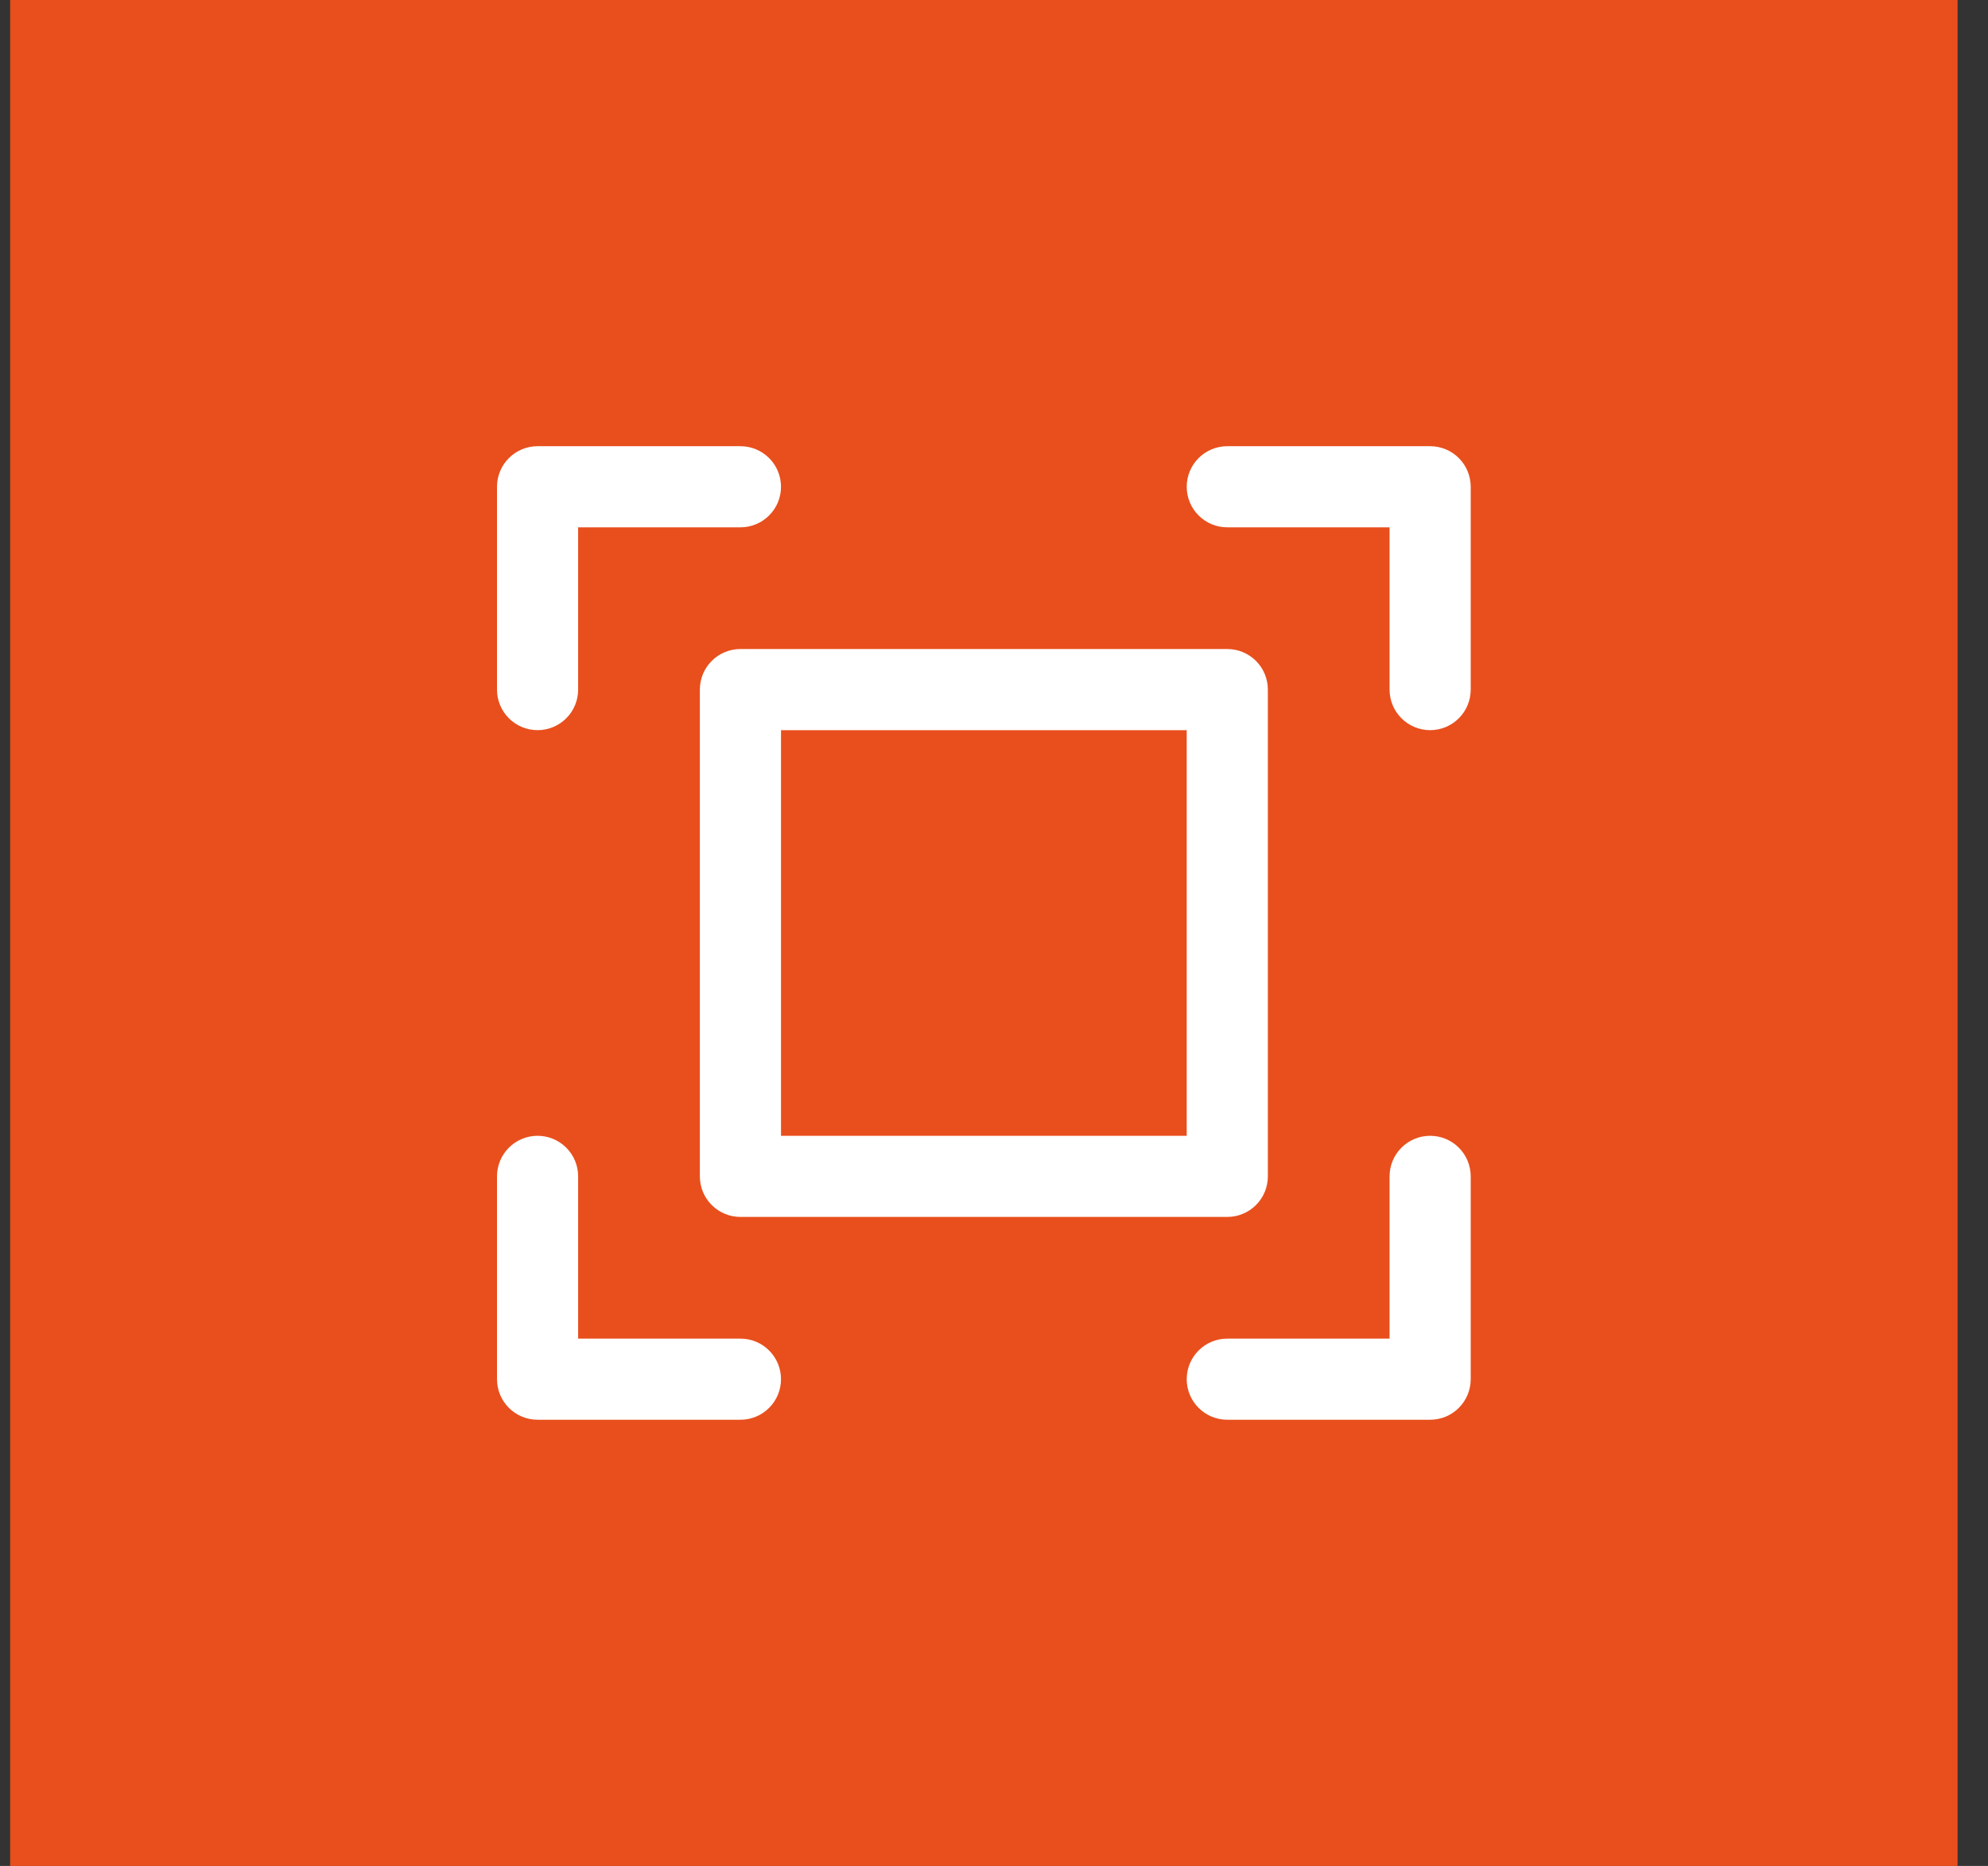 <svg width="49" height="46" viewBox="0 0 49 46" fill="none" xmlns="http://www.w3.org/2000/svg">
<rect x="0" y="0" width="49" height="46" fill="#333333" stroke="none"/>
<rect width="48" height="46" transform="translate(0.25)" fill="#E84F1C"/>
<path d="M36.25 12V17C36.25 17.265 36.145 17.52 35.957 17.707C35.77 17.895 35.515 18 35.25 18C34.985 18 34.73 17.895 34.543 17.707C34.355 17.52 34.25 17.265 34.25 17V13H30.25C29.985 13 29.73 12.895 29.543 12.707C29.355 12.52 29.25 12.265 29.25 12C29.25 11.735 29.355 11.48 29.543 11.293C29.73 11.105 29.985 11 30.25 11H35.25C35.515 11 35.77 11.105 35.957 11.293C36.145 11.48 36.25 11.735 36.25 12ZM18.25 33H14.25V29C14.25 28.735 14.145 28.48 13.957 28.293C13.77 28.105 13.515 28 13.25 28C12.985 28 12.73 28.105 12.543 28.293C12.355 28.48 12.25 28.735 12.25 29V34C12.25 34.265 12.355 34.52 12.543 34.707C12.73 34.895 12.985 35 13.25 35H18.25C18.515 35 18.77 34.895 18.957 34.707C19.145 34.52 19.25 34.265 19.25 34C19.25 33.735 19.145 33.48 18.957 33.293C18.77 33.105 18.515 33 18.25 33ZM35.25 28C34.985 28 34.73 28.105 34.543 28.293C34.355 28.48 34.25 28.735 34.25 29V33H30.25C29.985 33 29.73 33.105 29.543 33.293C29.355 33.48 29.25 33.735 29.25 34C29.25 34.265 29.355 34.52 29.543 34.707C29.73 34.895 29.985 35 30.25 35H35.25C35.515 35 35.77 34.895 35.957 34.707C36.145 34.52 36.25 34.265 36.25 34V29C36.25 28.735 36.145 28.48 35.957 28.293C35.77 28.105 35.515 28 35.25 28ZM13.25 18C13.515 18 13.77 17.895 13.957 17.707C14.145 17.52 14.25 17.265 14.25 17V13H18.25C18.515 13 18.77 12.895 18.957 12.707C19.145 12.52 19.25 12.265 19.25 12C19.25 11.735 19.145 11.48 18.957 11.293C18.77 11.105 18.515 11 18.25 11H13.25C12.985 11 12.73 11.105 12.543 11.293C12.355 11.48 12.25 11.735 12.25 12V17C12.25 17.265 12.355 17.52 12.543 17.707C12.73 17.895 12.985 18 13.25 18ZM18.25 16H30.25C30.515 16 30.77 16.105 30.957 16.293C31.145 16.48 31.25 16.735 31.25 17V29C31.25 29.265 31.145 29.52 30.957 29.707C30.77 29.895 30.515 30 30.25 30H18.25C17.985 30 17.73 29.895 17.543 29.707C17.355 29.52 17.25 29.265 17.25 29V17C17.25 16.735 17.355 16.48 17.543 16.293C17.73 16.105 17.985 16 18.25 16ZM19.25 28H29.25V18H19.25V28Z" fill="white"/>
</svg>
